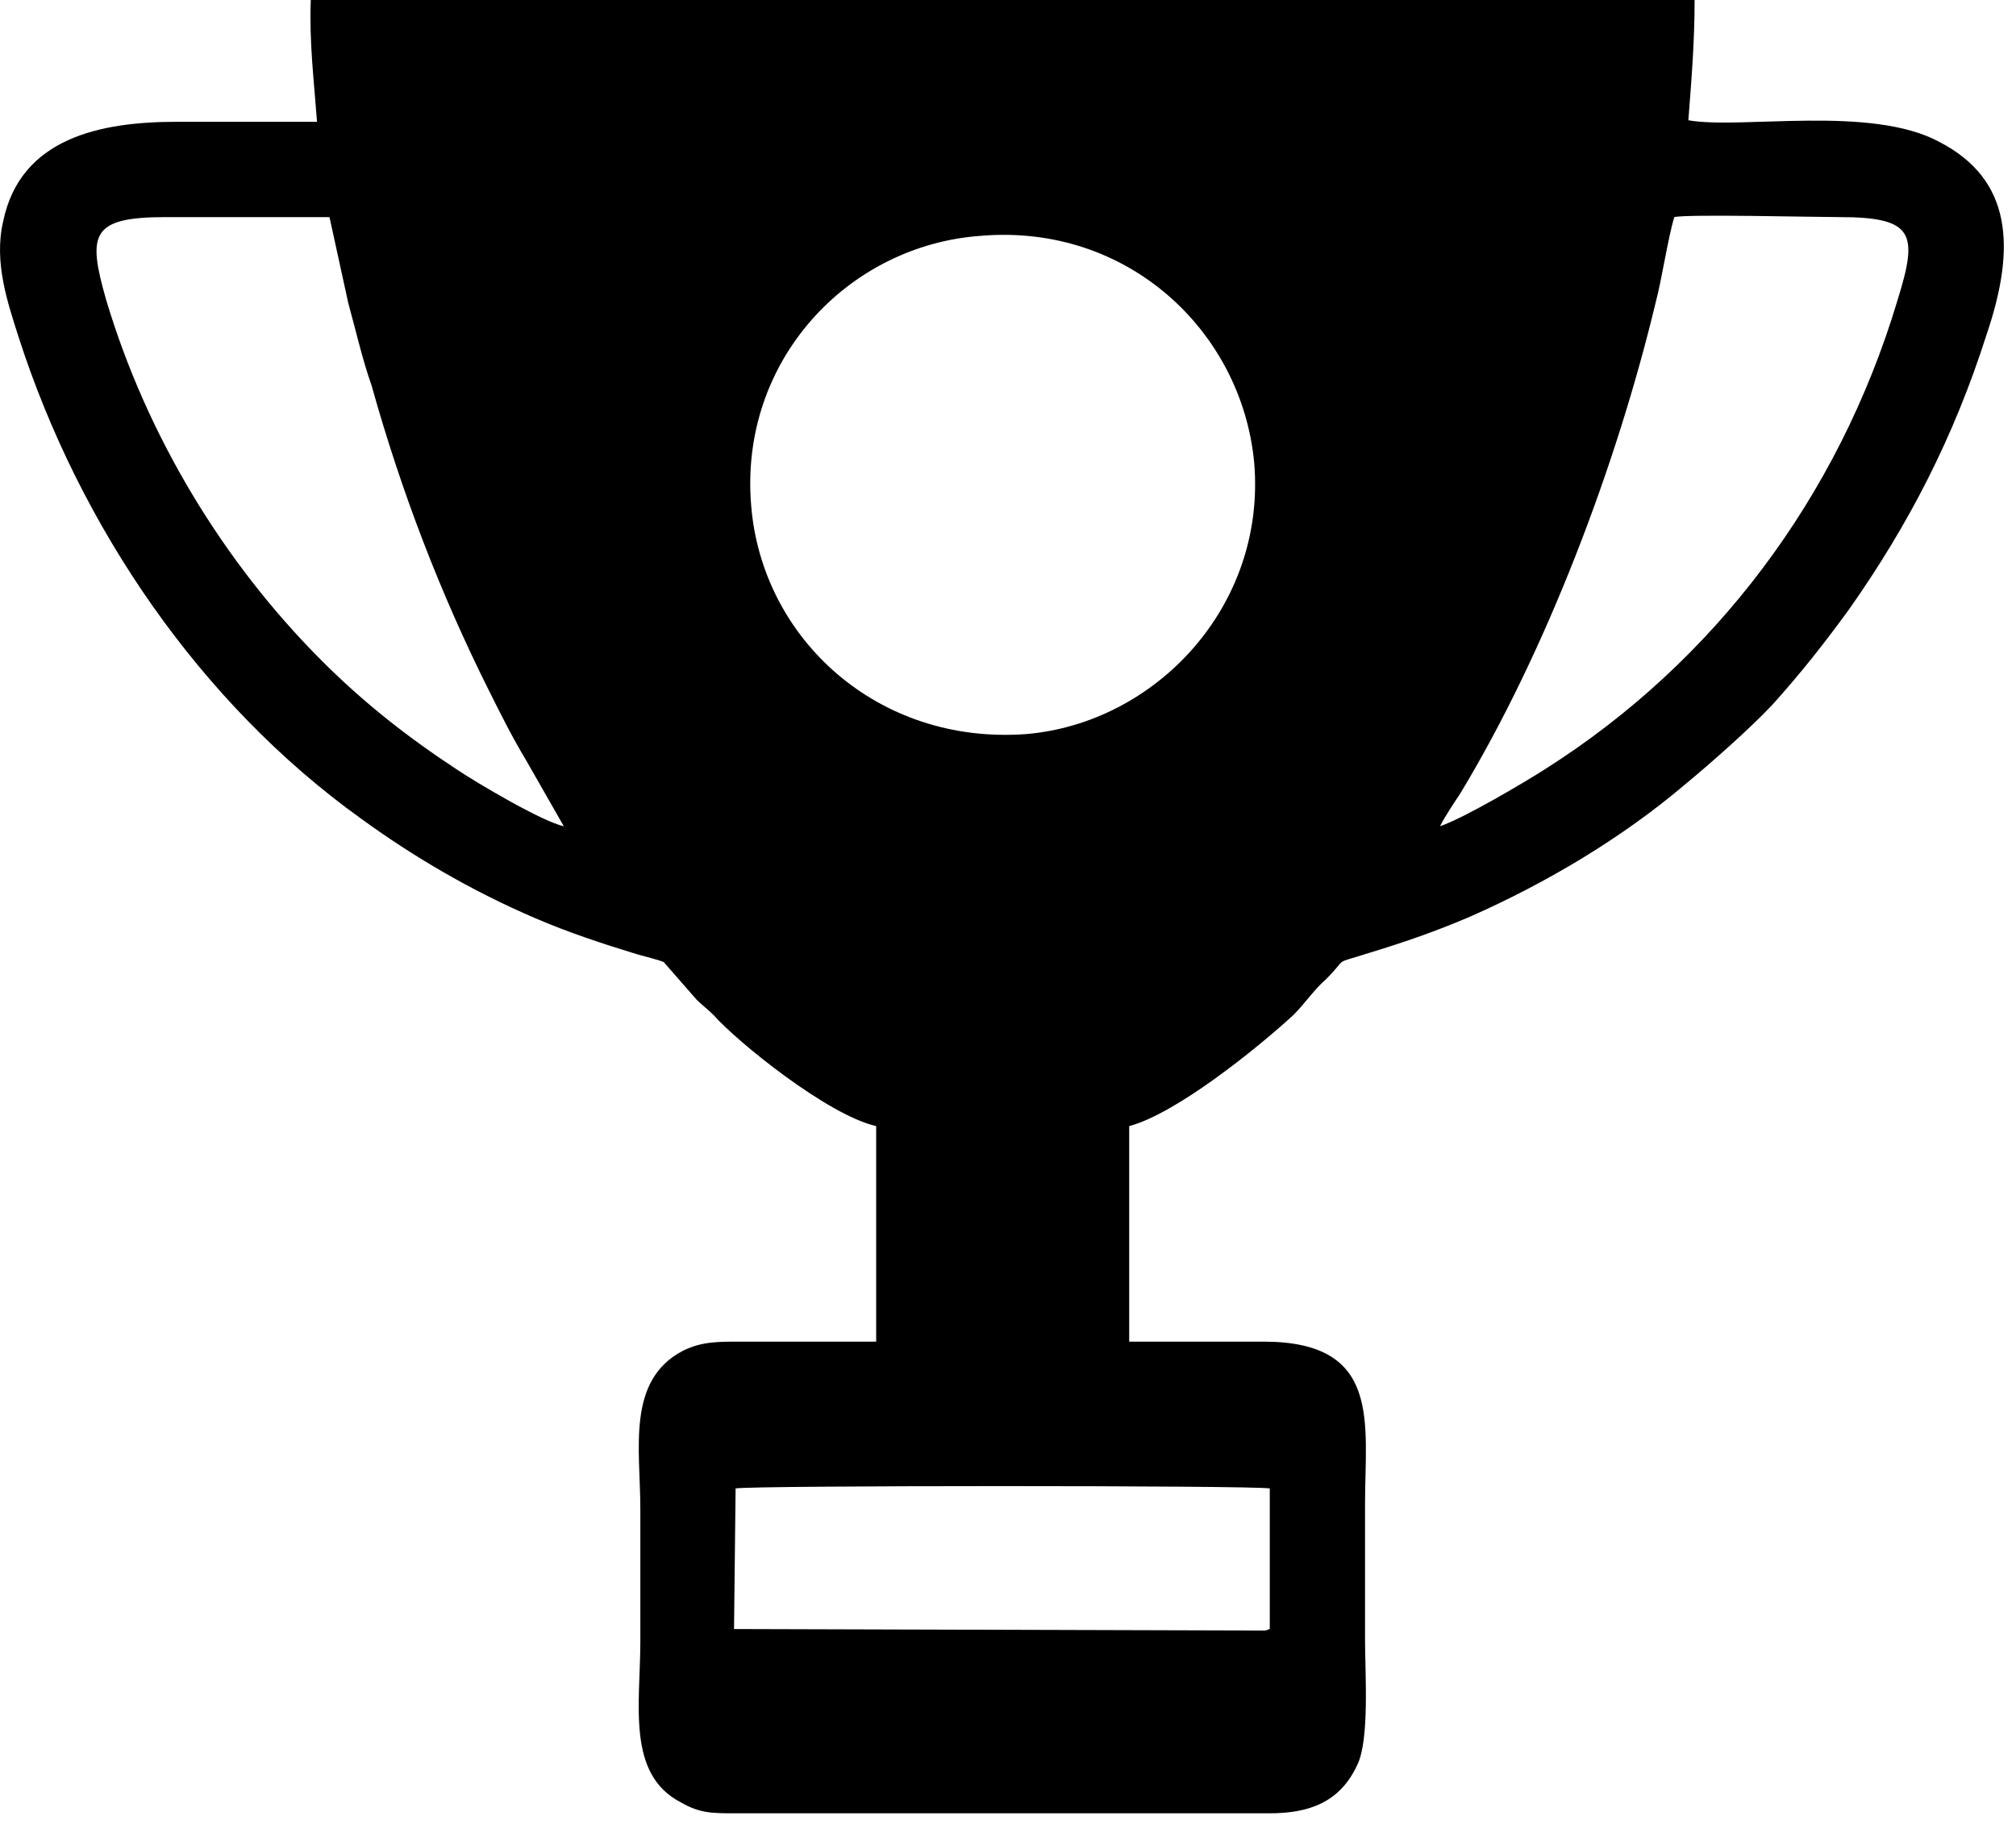 <svg width="59" height="54" viewBox="0 0 59 54" fill="none" xmlns="http://www.w3.org/2000/svg">
<path fill-rule="evenodd" clip-rule="evenodd" d="M21.528 43.562C21.939 43.47 36.704 43.47 37.161 43.562V47.676L37.024 47.721L21.482 47.676L21.528 43.562ZM28.704 6.902C33.001 6.537 36.338 9.691 36.704 13.53C37.069 17.736 33.824 21.164 30.03 21.484C25.688 21.804 22.305 18.695 21.985 14.81C21.619 10.559 24.819 7.176 28.704 6.902ZM49 6.354C49.365 6.262 53.114 6.354 53.845 6.354C56.039 6.354 56.131 6.857 55.536 8.776C53.799 14.582 50.142 19.381 45.252 22.489C44.612 22.901 42.829 23.952 42.143 24.181C42.28 23.906 42.555 23.495 42.737 23.221C45.252 19.061 47.309 13.622 48.451 8.868C48.634 8.182 48.817 6.948 49 6.354ZM16.5 24.181C15.86 24.044 13.94 22.901 13.392 22.535C11.929 21.575 10.649 20.57 9.415 19.335C6.535 16.456 4.295 12.753 3.107 8.776C2.558 6.857 2.65 6.354 4.844 6.354C6.444 6.354 8.043 6.354 9.643 6.354L10.192 8.868C10.42 9.691 10.603 10.513 10.877 11.29C11.746 14.399 12.889 17.37 14.306 20.204C14.671 20.935 14.991 21.575 15.403 22.261L16.5 24.181ZM49.411 3.52C49.503 2.331 49.594 1.234 49.594 0H9.095C9.049 1.234 9.186 2.331 9.278 3.565C7.906 3.565 6.535 3.565 5.164 3.565C2.97 3.565 0.593 4.022 0.09 6.491C-0.184 7.679 0.227 8.868 0.547 9.873C2.33 15.404 5.849 20.57 10.557 23.952C12.066 25.049 13.757 26.055 15.677 26.878C16.637 27.289 17.597 27.609 18.648 27.929C18.831 27.975 19.334 28.112 19.425 28.157L20.385 29.255C20.568 29.437 20.705 29.529 20.888 29.712C21.574 30.489 24.225 32.637 25.642 32.957V39.265C24.316 39.265 22.991 39.265 21.665 39.265C20.979 39.265 20.522 39.265 19.974 39.539C18.328 40.408 18.74 42.419 18.74 44.156C18.74 45.436 18.74 46.761 18.74 48.041C18.74 49.87 18.328 51.927 19.928 52.75C20.477 53.069 20.842 53.069 21.528 53.069H37.161C38.304 53.069 39.218 52.75 39.721 51.653C40.086 50.921 39.949 48.956 39.949 47.996C39.949 46.67 39.949 45.344 39.949 44.019C39.949 41.642 40.452 39.265 36.978 39.265C35.652 39.265 34.373 39.265 33.047 39.265V32.957C34.418 32.591 36.749 30.717 37.846 29.712C38.212 29.346 38.441 28.98 38.806 28.66C39.492 27.975 38.944 28.249 40.086 27.883C41.138 27.563 42.052 27.243 43.012 26.832C45.297 25.826 47.491 24.501 49.274 22.992C50.051 22.352 51.24 21.301 51.88 20.615C52.702 19.701 53.388 18.833 54.119 17.827C55.856 15.359 57.182 12.799 58.142 9.782C59.01 7.222 58.873 5.257 56.77 4.16C54.759 3.063 50.965 3.794 49.411 3.52Z" fill="black"/>
</svg>

